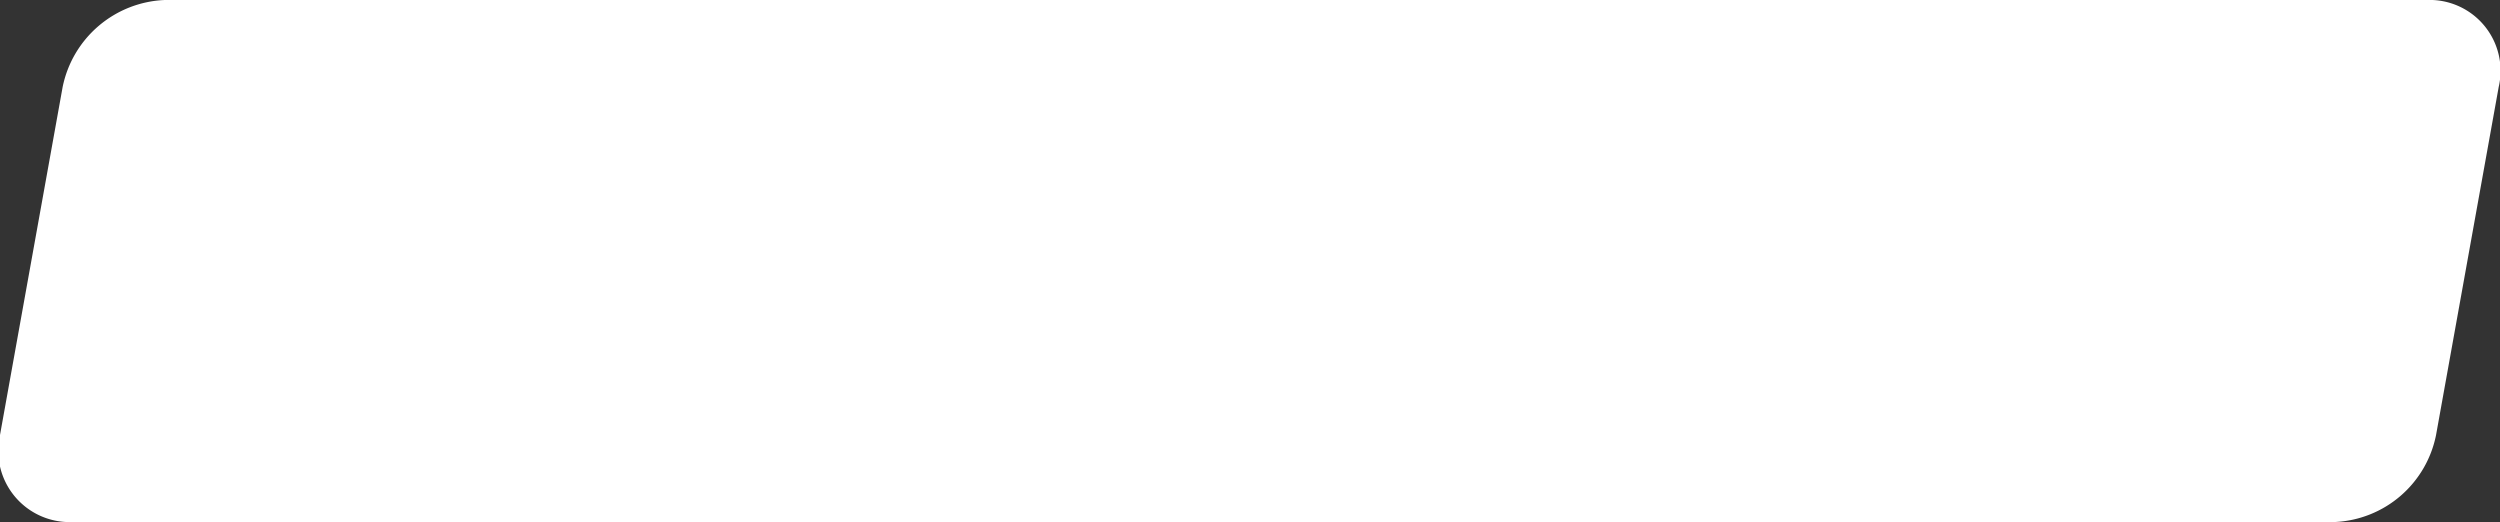 <svg xmlns="http://www.w3.org/2000/svg" viewBox="0 0 57.47 12"><rect x="0" y="0" width="57.47" height="12" fill="#333333" stroke="none"/><defs><style>.cls-1{fill:#fff;}</style></defs><g id="レイヤー_2" data-name="レイヤー 2"><g id="図"><path class="cls-1" d="M53.68,12h-52A1.64,1.64,0,0,1,0,10L1.44,2A2.5,2.5,0,0,1,3.79,0h52a1.63,1.63,0,0,1,1.65,2L56,10A2.49,2.49,0,0,1,53.68,12Z"/></g></g></svg>